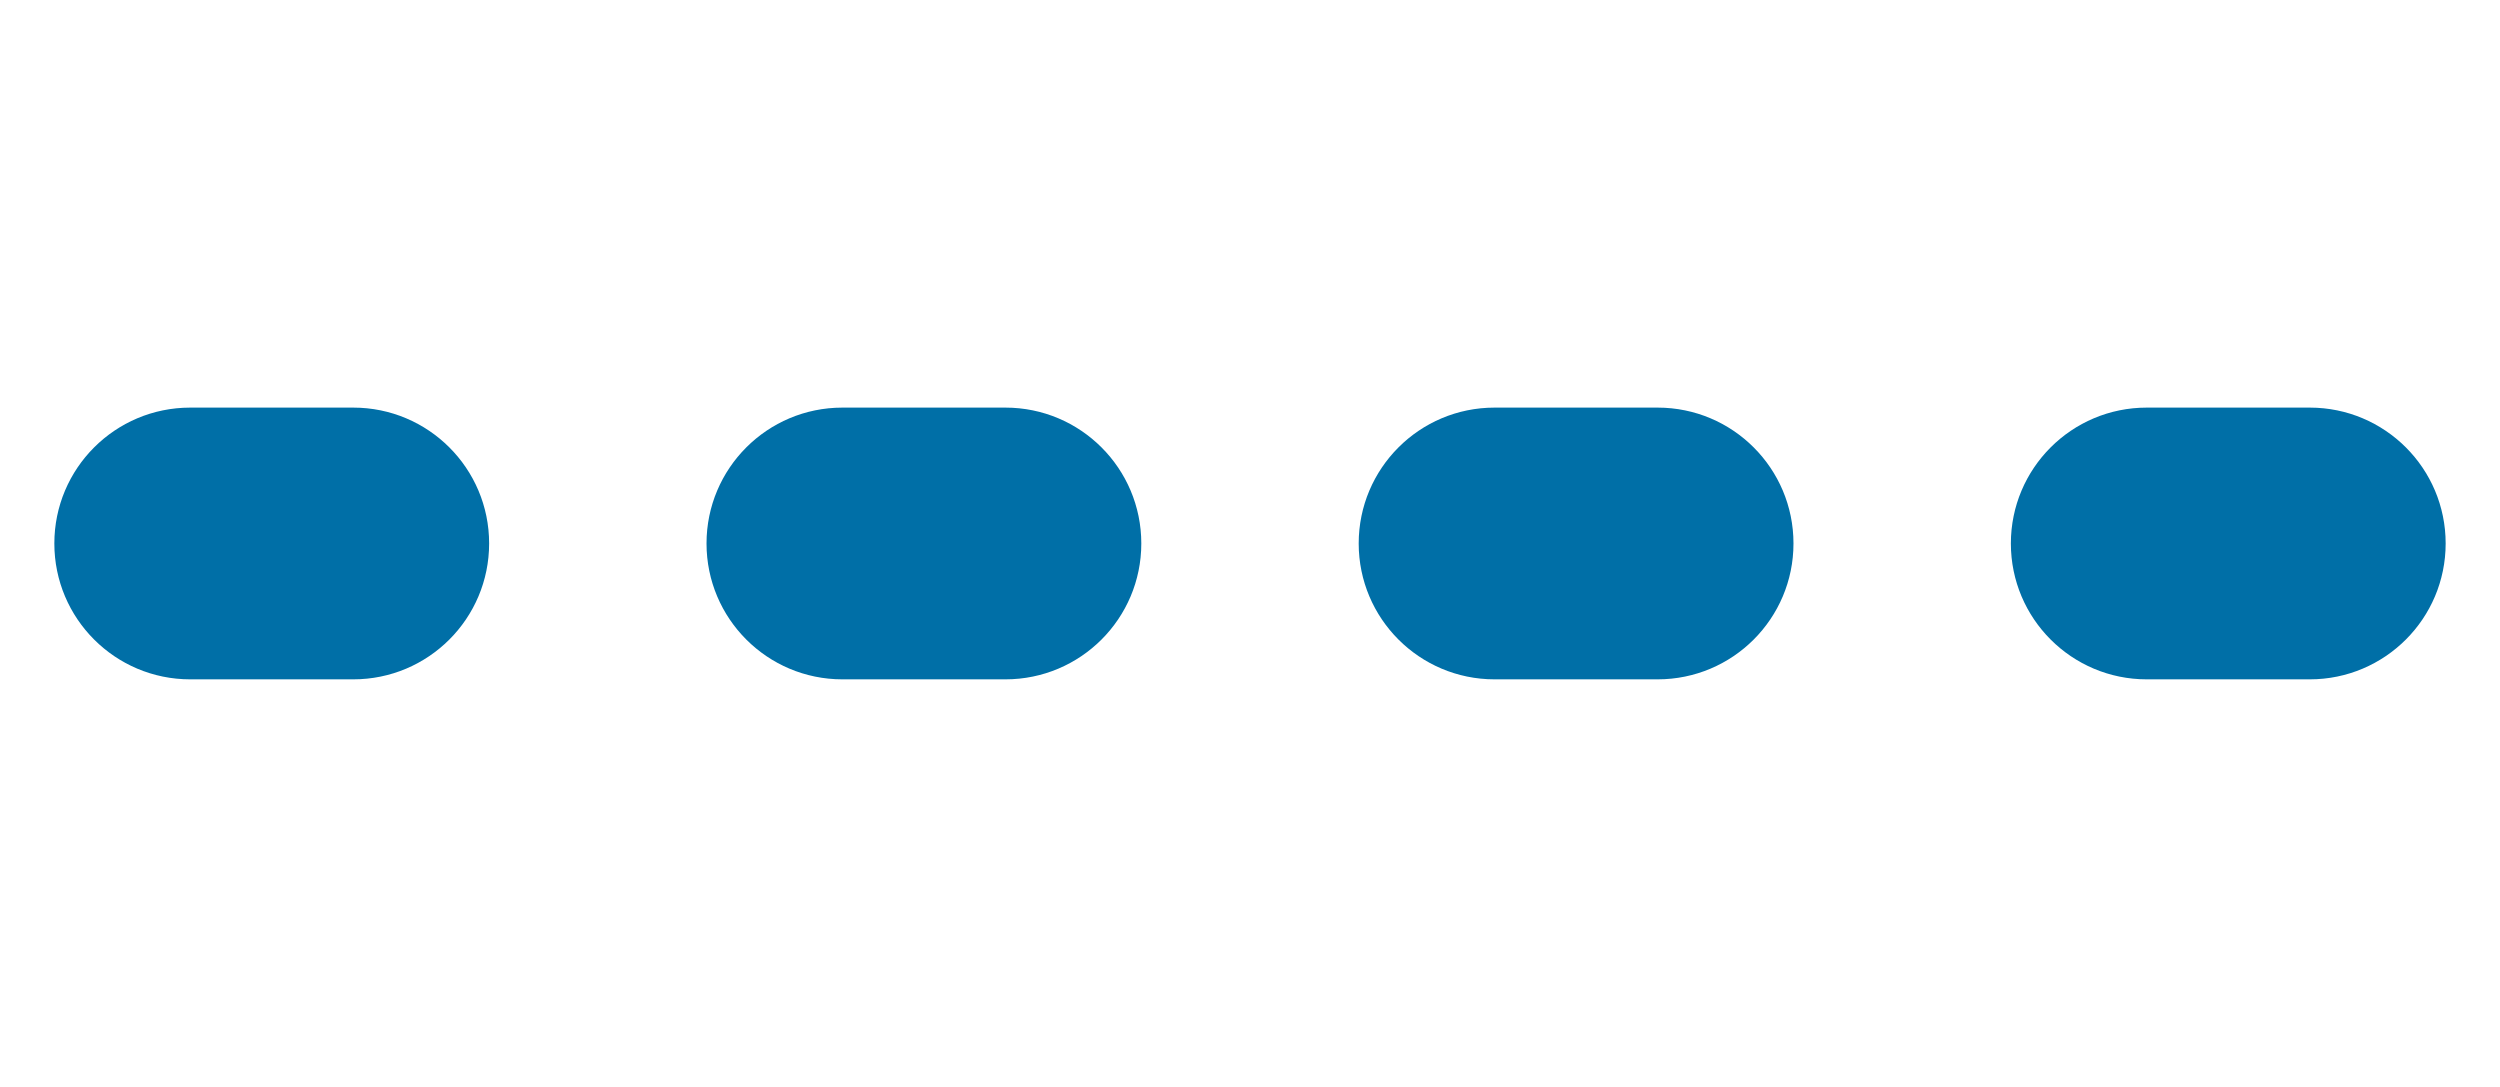 <svg width="46" height="20" viewBox="0 0 46 20" fill="none" xmlns="http://www.w3.org/2000/svg">
<path d="M1 10C1 8.619 2.119 7.5 3.5 7.5H6.5C7.881 7.5 9 8.619 9 10C9 11.381 7.881 12.5 6.5 12.5H3.5C2.119 12.5 1 11.381 1 10Z" fill="#006fa7"/>
<path d="M13 10C13 8.619 14.119 7.5 15.5 7.5H18.5C19.881 7.5 21 8.619 21 10C21 11.381 19.881 12.5 18.5 12.5H15.5C14.119 12.5 13 11.381 13 10Z" fill="#006fa7"/>
<path d="M25 10C25 8.619 26.119 7.5 27.5 7.5H30.5C31.881 7.5 33 8.619 33 10C33 11.381 31.881 12.5 30.5 12.5H27.5C26.119 12.5 25 11.381 25 10Z" fill="#006fa7"/>
<path d="M37 10C37 8.619 38.119 7.5 39.5 7.5H42.5C43.881 7.5 45 8.619 45 10C45 11.381 43.881 12.5 42.5 12.5H39.5C38.119 12.5 37 11.381 37 10Z" fill="#006fa7"/>
</svg>
